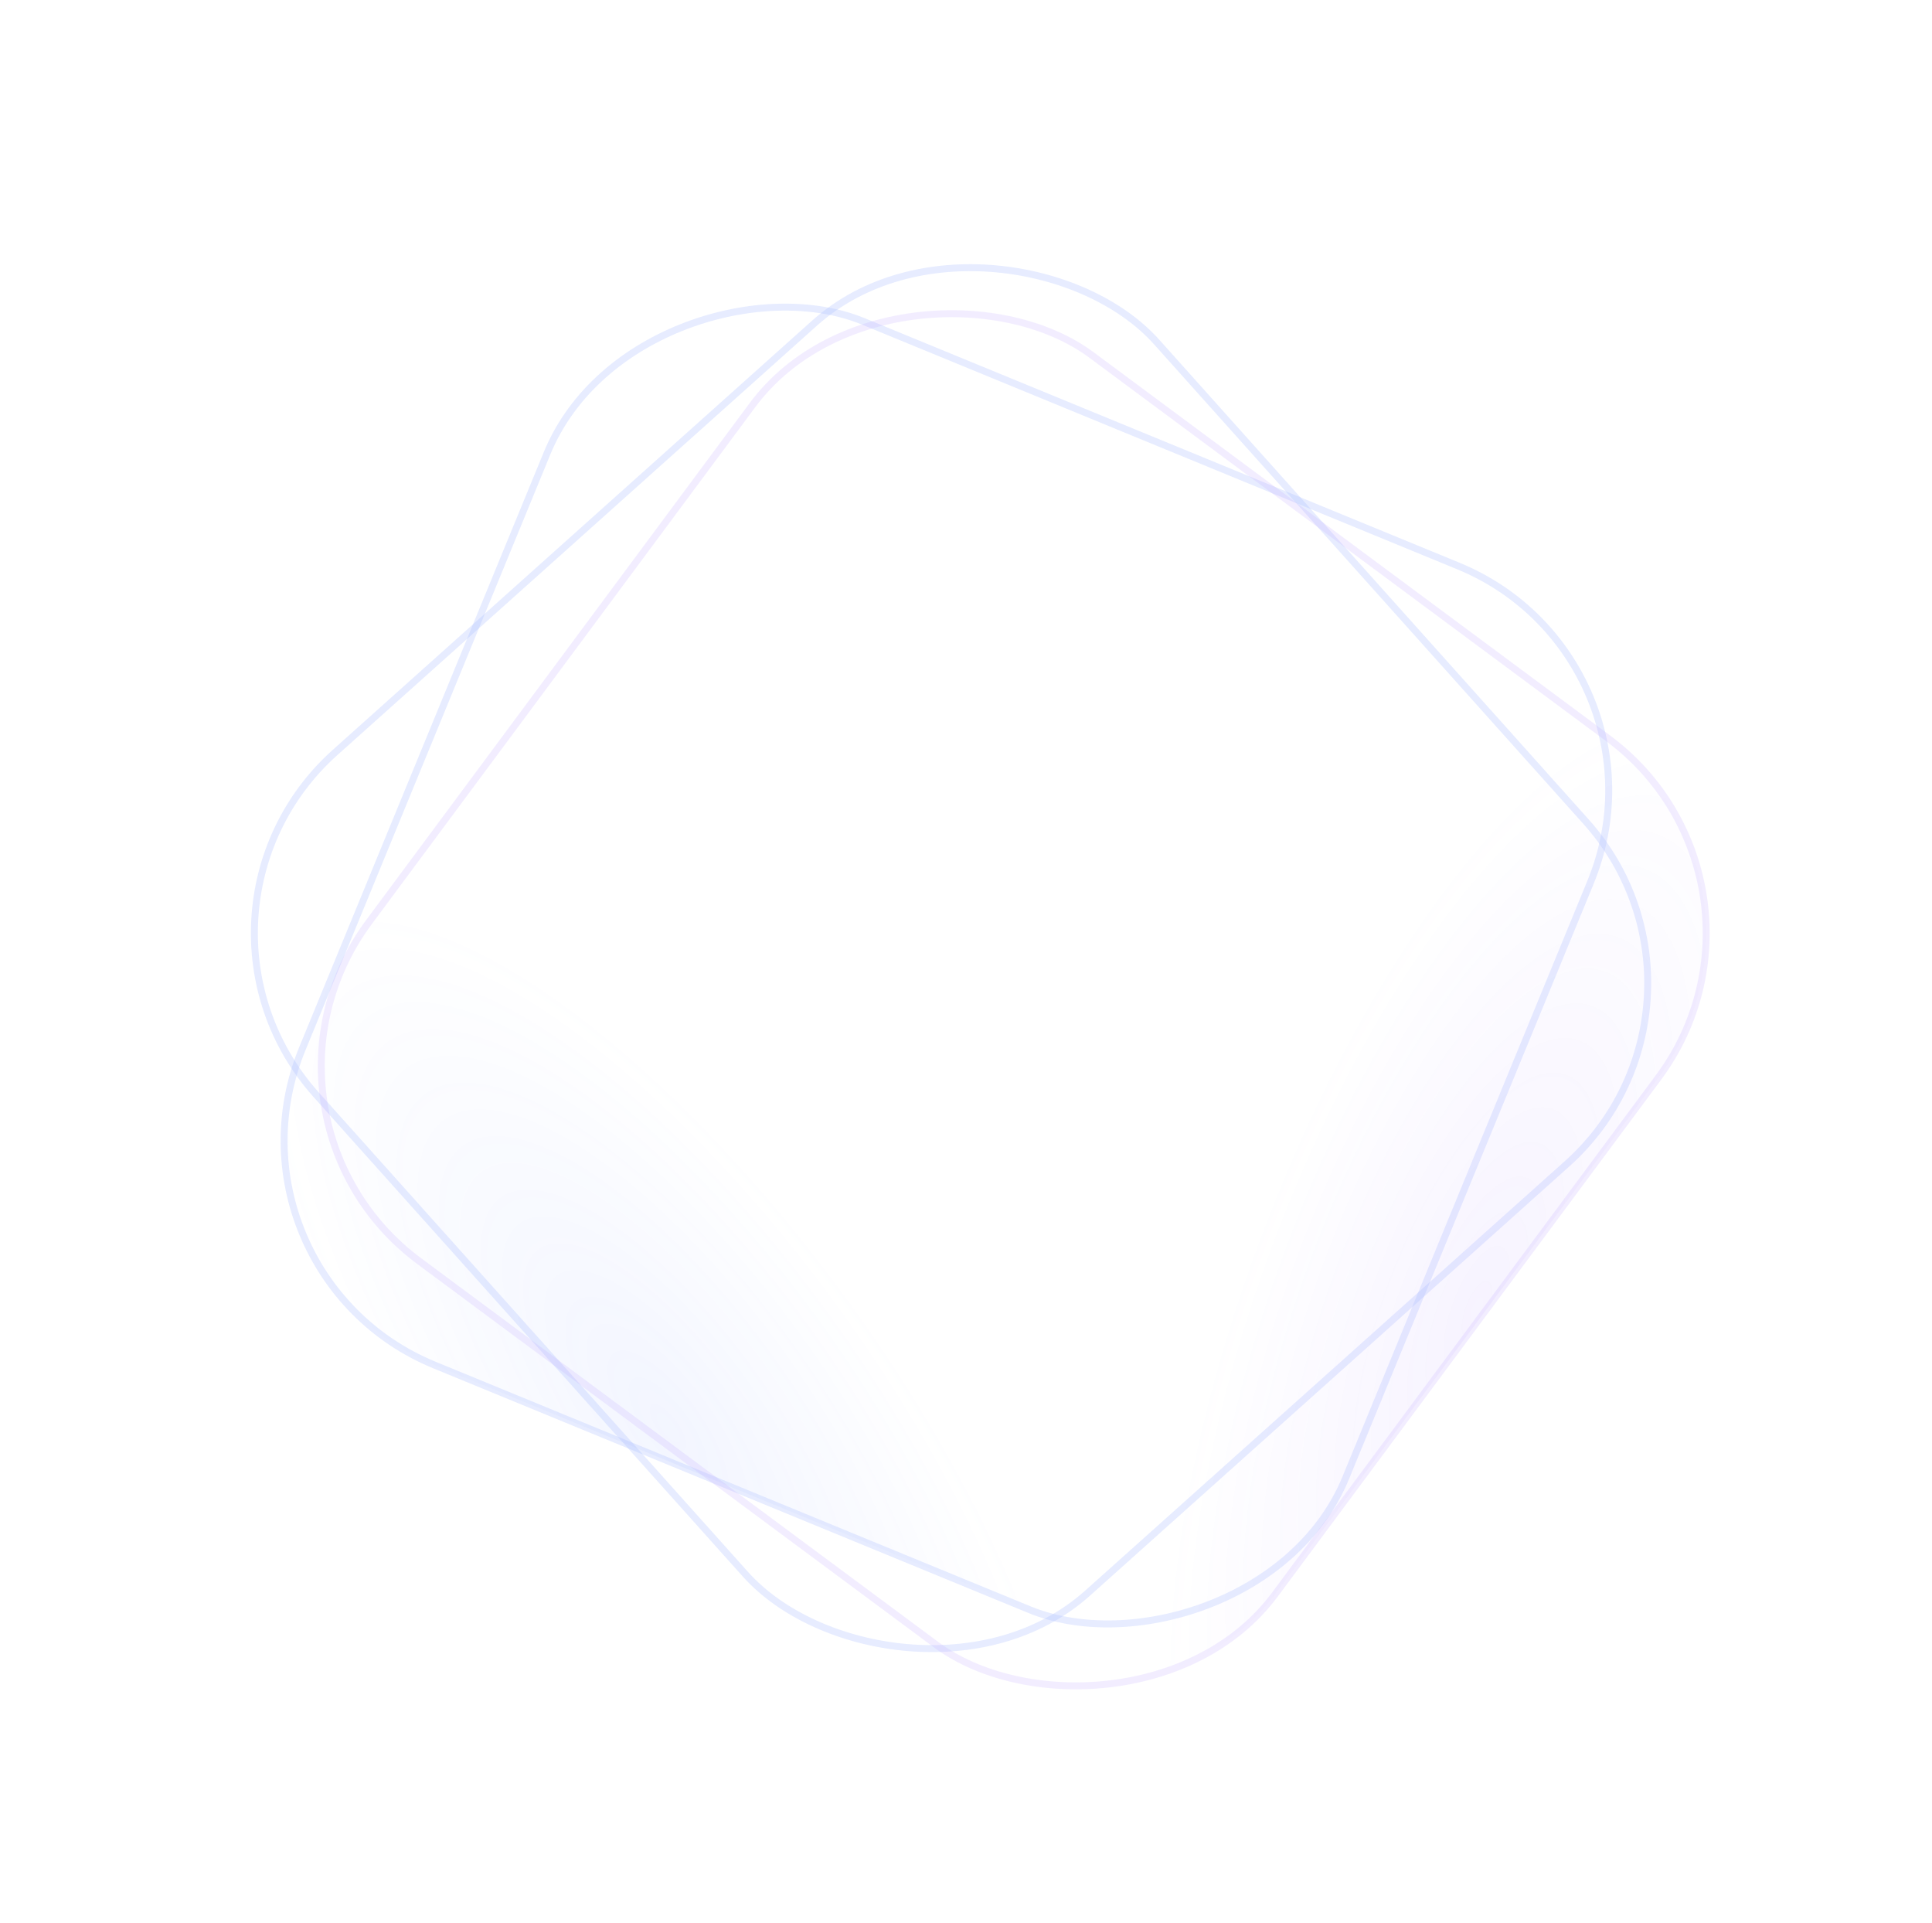 <svg xmlns="http://www.w3.org/2000/svg" width="833" height="829" fill="none"><g stroke-width="3" opacity=".5"><rect width="486.428" height="486.428" x="66.621" y="394.081" stroke="#5A7FFF" opacity=".3" rx="104.5" transform="rotate(-41.838 66.621 394.081)"/><rect width="486.428" height="486.428" x="90.638" y="548.723" fill="url(#a)" fill-opacity=".5" stroke="#5A7FFF" opacity=".3" rx="104.5" transform="rotate(-67.655 90.638 548.723)"/><rect width="486.428" height="486.428" x="96.838" y="481.414" fill="url(#b)" stroke="#8150FE" opacity=".2" rx="104.5" transform="rotate(-53.428 96.838 481.414)"/></g><defs><radialGradient id="a" cx="0" cy="0" r="1" gradientTransform="matrix(116.277 72.035 -196.916 317.856 104.171 756.004)" gradientUnits="userSpaceOnUse"><stop stop-color="#5A7FFF"/><stop offset=".702" stop-color="#5A7FFF" stop-opacity="0"/></radialGradient><radialGradient id="b" cx="0" cy="0" r="1" gradientTransform="rotate(-105.709 540.962 349.618) scale(141.797 387.619)" gradientUnits="userSpaceOnUse"><stop stop-color="#8150FE" stop-opacity=".67"/><stop offset=".702" stop-color="#8150FE" stop-opacity="0"/></radialGradient></defs></svg>